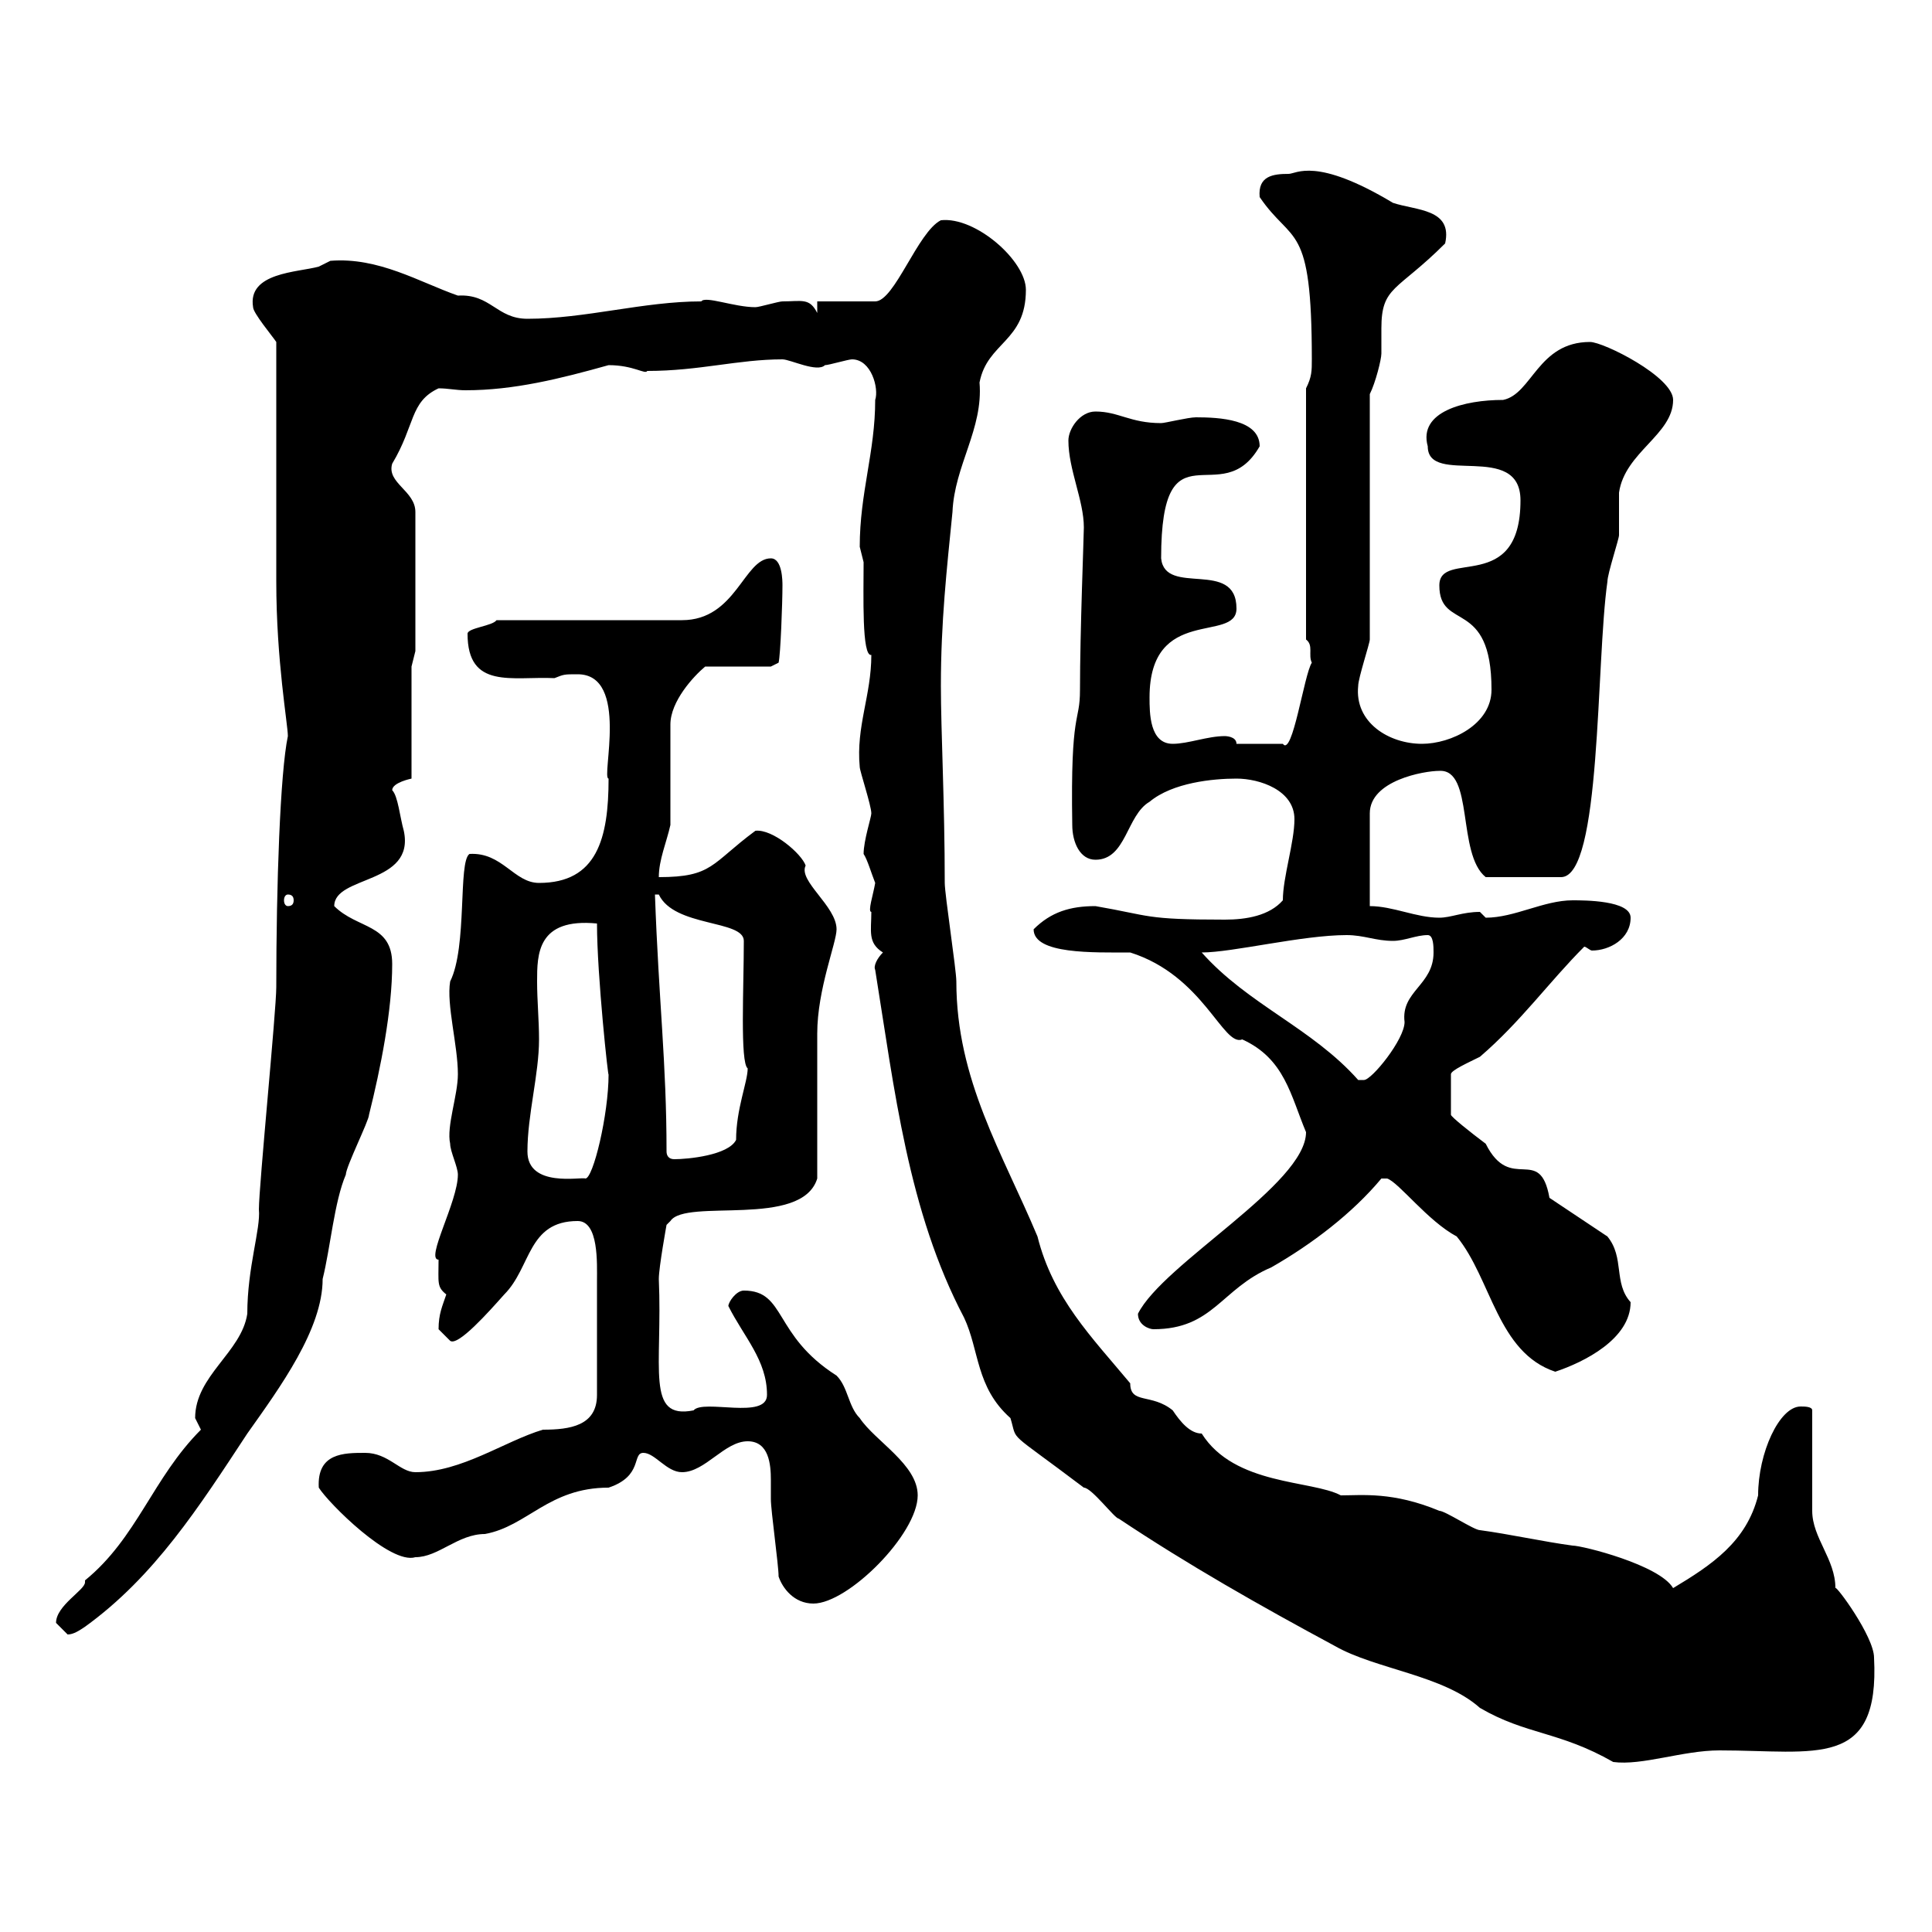 <svg xmlns="http://www.w3.org/2000/svg" xmlns:xlink="http://www.w3.org/1999/xlink" width="300" height="300"><path d="M135.90 150.60C138.90 169.20 141 188.10 149.70 204.60C152.10 209.70 151.50 215.40 156.90 220.20C158.10 224.10 156 221.70 168.30 231C169.50 231 173.10 235.80 173.70 235.80C184.50 243 195.60 249.30 207.30 255.60C213.60 259.20 224.10 260.10 229.80 265.20C237 269.40 242.10 268.80 250.50 273.60C255 274.20 261.30 271.80 267 271.80C282 271.80 291.90 274.80 291 257.40C291 254.10 285 246 285 246.60C285 242.10 281.40 238.80 281.40 234.60L281.40 219C281.40 218.40 280.20 218.40 279.60 218.40C276.30 218.40 273 225.60 273 232.20C271.20 239.40 265.80 243 259.80 246.60C257.70 243 245.70 240 244.20 240C239.70 239.40 234.30 238.20 229.80 237.60C228.90 237.60 224.40 234.60 223.50 234.60C216.30 231.60 211.50 232.20 208.20 232.20C203.70 229.80 191.70 230.70 186.60 222.60C184.80 222.60 183.30 220.80 182.10 219C178.80 216.30 175.50 218.10 175.50 214.80C169.50 207.60 163.50 201.60 161.10 192C155.70 179.10 148.50 167.70 148.50 152.40C148.50 150.60 146.70 138.90 146.70 137.10C146.70 124.80 146.10 113.40 146.10 106.50C146.10 96.60 147 88.50 147.90 79.50C148.20 72.30 152.70 66.60 152.10 59.40C153.30 53.10 159.30 53.10 159.30 45C159.30 40.50 151.50 33.60 146.10 34.20C142.50 36 138.90 46.80 135.90 46.80L126.90 46.80L126.90 48.60C125.70 46.20 124.50 46.80 121.50 46.80C120.90 46.80 117.90 47.70 117.30 47.70C114 47.70 109.50 45.90 108.90 46.80C99.90 46.80 90.90 49.50 81.90 49.50C77.10 49.50 76.20 45.60 71.10 45.90C65.10 43.80 58.80 39.90 51.30 40.50C51.30 40.50 49.50 41.40 49.50 41.40C46.20 42.30 38.40 42.30 39.30 47.70C39.30 48.60 42.30 52.20 42.90 53.10C42.90 58.50 42.90 84.90 42.90 90.30C42.90 102.60 44.70 112.50 44.70 114.30C43.50 120 42.90 137.40 42.90 153.30C42.90 156.90 40.20 184.20 40.20 187.80C40.50 190.80 38.40 196.80 38.40 204C37.50 210 30.30 213.60 30.30 220.20C30.30 220.20 31.20 222 31.20 222C23.70 229.50 21.30 238.80 13.20 245.40C13.20 245.40 13.20 245.70 13.20 245.70C13.20 246.90 8.70 249.30 8.70 252C8.70 252 10.50 253.80 10.50 253.80C11.40 253.80 12.30 253.20 13.20 252.60C24 244.80 30.90 234 38.40 222.60C43.50 215.40 50.10 206.40 50.10 198.60C51.30 193.80 51.90 186.60 53.70 182.40C53.70 181.20 57.30 174 57.30 173.10C59.10 165.90 60.90 156.90 60.90 149.70C60.90 143.40 55.50 144.30 51.90 140.70C51.90 135.90 64.50 137.40 62.70 129C62.10 126.90 61.80 123.60 60.90 122.70C60.90 121.50 63.90 120.90 63.90 120.90L63.90 103.50L64.50 101.10L64.50 79.50C64.50 76.20 60 75 60.90 72C64.50 66 63.60 62.40 68.10 60.30C69.60 60.30 70.80 60.60 72.30 60.60C79.80 60.60 87 58.80 94.50 56.70C98.40 56.70 100.20 58.20 100.50 57.60C108.60 57.60 114.60 55.80 121.50 55.80C122.70 55.80 126.90 57.90 128.10 56.70C128.70 56.70 131.70 55.80 132.30 55.80C135.30 55.80 136.50 60.30 135.90 62.10C135.90 70.20 133.50 76.50 133.50 84.90C133.50 84.90 134.10 87.30 134.10 87.30C134.10 92.40 133.80 102 135.30 101.70C135.30 108 132.90 112.80 133.50 119.10C133.50 119.70 135.30 125.10 135.30 126.30C135.30 126.90 134.10 130.50 134.10 132.60C134.70 133.50 135.30 135.60 135.90 137.10C135.60 138.90 134.70 141.60 135.30 141.60C135.30 144.60 134.70 146.40 137.10 147.90C136.20 148.80 135.60 150 135.90 150.60ZM120.90 244.80C121.50 246.60 123.30 249 126.30 249C131.70 249 142.50 238.20 142.50 232.20C142.50 227.40 135.90 223.80 133.50 220.20C131.70 218.40 131.70 215.40 129.90 213.60C120 207.30 122.10 200.40 115.50 200.40C114.30 200.40 113.10 202.20 113.10 202.80C115.50 207.60 119.10 211.20 119.10 216.60C119.10 220.50 109.20 217.20 107.70 219C100.20 220.50 102.90 212.40 102.30 198.60C102.30 196.80 103.50 190.20 103.50 190.20L104.10 189.60C106.50 186 124.50 190.80 126.90 183C126.90 179.40 126.90 164.10 126.90 160.50C126.90 153.60 129.90 146.40 129.90 144.30C129.90 140.70 123.90 136.80 125.10 134.40C124.50 132.60 120 128.70 117.30 129C110.40 134.10 110.70 136.20 102.30 136.20C102.30 133.50 103.50 130.80 104.10 128.10L104.10 112.50C104.10 108.90 107.70 105 109.50 103.50L119.70 103.50L120.90 102.90C121.20 101.70 121.50 93.60 121.50 90.90C121.50 90.30 121.50 86.70 119.70 86.70C115.50 86.70 114.30 96.30 105.90 96.30L77.10 96.30C76.50 97.20 72.60 97.50 72.60 98.40C72.60 107.10 79.50 105 86.10 105.30C87.60 104.70 87.60 104.70 89.70 104.70C97.80 104.70 93.30 120.90 94.50 120.90C94.50 130.20 92.70 137.10 83.70 137.10C79.80 137.10 78 132.30 72.90 132.60C71.10 133.80 72.60 147 69.90 152.40C69.30 156 71.10 162.30 71.10 166.80C71.10 170.10 69.30 174.90 69.90 177.60C69.90 178.80 71.10 181.20 71.10 182.40C71.10 186.60 66 195.60 68.10 195.60C68.10 199.20 67.80 199.80 69.30 201C68.70 202.80 68.10 204 68.10 206.40C68.10 206.40 69.90 208.20 69.90 208.20C71.10 209.10 75.90 203.70 78.30 201C82.50 196.80 81.90 189.60 89.70 189.60C93 189.60 92.70 196.20 92.70 198.90C92.70 204 92.70 210 92.70 216.60C92.70 221.40 88.50 222 84.30 222C78.30 223.80 71.70 228.60 64.50 228.60C62.10 228.60 60.30 225.60 56.70 225.60C53.40 225.60 49.20 225.60 49.50 231C51 233.40 60.60 243 64.50 241.80C68.10 241.80 71.10 238.20 75.30 238.20C81.90 237 85.20 231 94.50 231C99.90 229.20 98.10 225.60 99.90 225.60C101.70 225.60 103.50 228.60 105.90 228.60C109.50 228.60 112.50 223.80 116.10 223.80C119.40 223.80 119.70 227.40 119.70 229.80C119.70 231.30 119.70 232.50 119.70 232.80C119.70 234.60 120.90 243 120.90 244.80ZM215.40 183C217.20 183.60 221.70 189.60 226.20 192C231.60 198.60 232.50 210 241.50 213C246 211.50 253.20 207.90 253.20 202.20C250.50 199.20 252.30 195.30 249.60 192L240.60 186C239.10 177.60 234.60 185.40 230.70 177.60C228.30 175.80 225.30 173.40 225.30 173.10L225.30 166.80C225.30 166.20 228 165 229.80 164.10C236.10 158.70 240.60 152.40 246 147C246.30 147 246.90 147.60 247.20 147.60C249.90 147.60 253.20 145.80 253.20 142.50C253.20 139.80 246 139.80 244.20 139.80C239.70 139.80 235.20 142.50 230.70 142.50C230.70 142.50 229.80 141.60 229.80 141.60C227.10 141.60 225.30 142.50 223.50 142.50C219.90 142.50 216.30 140.70 212.70 140.70L212.70 126.30C212.70 121.20 221.10 119.70 223.50 119.70C228.90 119.40 226.20 132.60 230.70 136.20L242.40 136.20C248.70 136.20 247.80 102.90 249.60 90.30C249.60 89.10 251.40 83.70 251.40 83.10C251.40 81.90 251.40 77.70 251.40 76.50C252.30 70.20 259.80 67.50 259.80 62.10C259.80 58.50 249 53.10 246.90 53.10C238.80 53.10 237.90 61.20 233.40 62.10C227.40 62.10 220.20 63.90 221.70 69.30C221.70 75.60 236.10 68.40 236.10 77.70C236.10 92.40 223.50 85.20 223.50 90.90C223.50 98.10 231.60 92.70 231.60 107.10C231.60 112.50 225.30 115.50 220.80 115.50C215.70 115.50 210.30 112.20 210.90 106.50C210.90 105.30 212.70 99.90 212.70 99.30L212.70 61.20C213.60 59.40 214.50 55.80 214.50 54.90C214.50 54 214.50 52.50 214.50 51C214.50 44.40 216.90 45.30 224.40 37.80C225.60 32.40 219.90 32.70 216.30 31.50C204.30 24.30 201.30 27 200.10 27C197.70 27 195.30 27.30 195.60 30.60C200.70 38.10 203.70 34.20 203.70 55.80C203.70 57.60 203.70 58.50 202.80 60.30L202.80 99.30C204 100.20 203.10 101.70 203.70 102.90C202.50 104.70 200.70 117.60 199.20 115.50L192 115.50C192 114.30 190.20 114.30 190.20 114.30C187.50 114.30 184.50 115.50 182.10 115.50C178.50 115.50 178.50 110.70 178.50 108.30C178.50 93.90 192 99.90 192 94.50C192 86.70 180.90 92.70 180.30 86.70C180.30 65.10 189.60 79.80 195.60 69.30C195.60 65.10 189.30 64.80 185.70 64.80C184.50 64.80 180.90 65.70 180.30 65.70C175.50 65.70 173.70 63.90 170.10 63.90C167.70 63.90 165.90 66.60 165.90 68.40C165.90 72.90 168.30 77.70 168.30 81.90C168.30 83.10 167.70 98.10 167.70 107.10C167.70 112.50 166.20 109.80 166.50 128.10C166.50 130.80 167.70 133.50 170.10 133.50C174.90 133.50 174.90 126.60 178.50 124.50C182.10 121.50 188.40 120.90 192 120.90C195.60 120.90 201 122.70 201 127.20C201 130.80 199.20 136.20 199.20 139.80C197.10 142.20 193.50 142.80 190.20 142.80C177.60 142.80 178.80 142.20 170.10 140.70C166.20 140.70 163.20 141.60 160.50 144.30C160.50 148.20 169.80 147.90 175.50 147.90C186.90 151.50 189.90 162.60 192.90 161.40C199.50 164.40 200.40 170.10 202.80 175.80C202.80 183.90 180.60 196.20 176.70 204C176.70 205.80 178.50 206.40 179.10 206.40C188.40 206.40 189.60 200.10 197.40 196.80C203.70 193.20 210 188.40 214.50 183C214.50 183 214.50 183 215.40 183ZM81.90 178.80C81.90 173.10 83.70 166.80 83.70 161.40C83.70 158.40 83.40 155.40 83.40 152.40C83.40 148.20 83.40 142.50 92.70 143.40C92.70 151.50 94.50 168 94.50 166.80C94.50 173.10 92.10 183 90.90 183C90.30 182.70 81.90 184.50 81.90 178.80ZM103.50 178.80C103.50 165 102.30 155.70 101.70 138.90C101.70 138.90 102.30 138.90 102.30 138.90C104.70 144 115.50 142.80 115.50 146.10C115.50 153.30 114.90 165 116.10 165.90C116.10 168 114.30 172.20 114.30 177C113.10 179.40 106.80 180 104.70 180C103.80 180 103.50 179.40 103.50 178.80ZM186.60 147.90C191.40 147.90 202.20 145.20 209.10 145.20C211.80 145.20 213.60 146.10 216.30 146.10C218.10 146.10 219.90 145.20 221.70 145.20C222.60 145.20 222.60 147 222.60 147.90C222.60 153 217.50 153.90 218.10 158.70C218.10 161.40 213 167.70 211.80 167.70C210.90 167.70 210.90 167.70 210.90 167.70C203.70 159.60 193.80 156 186.60 147.90ZM44.70 138.90C45.30 138.90 45.60 139.20 45.60 139.80C45.60 140.40 45.30 140.70 44.70 140.70C44.40 140.70 44.10 140.40 44.10 139.80C44.10 139.20 44.40 138.90 44.70 138.90Z"/></svg>
